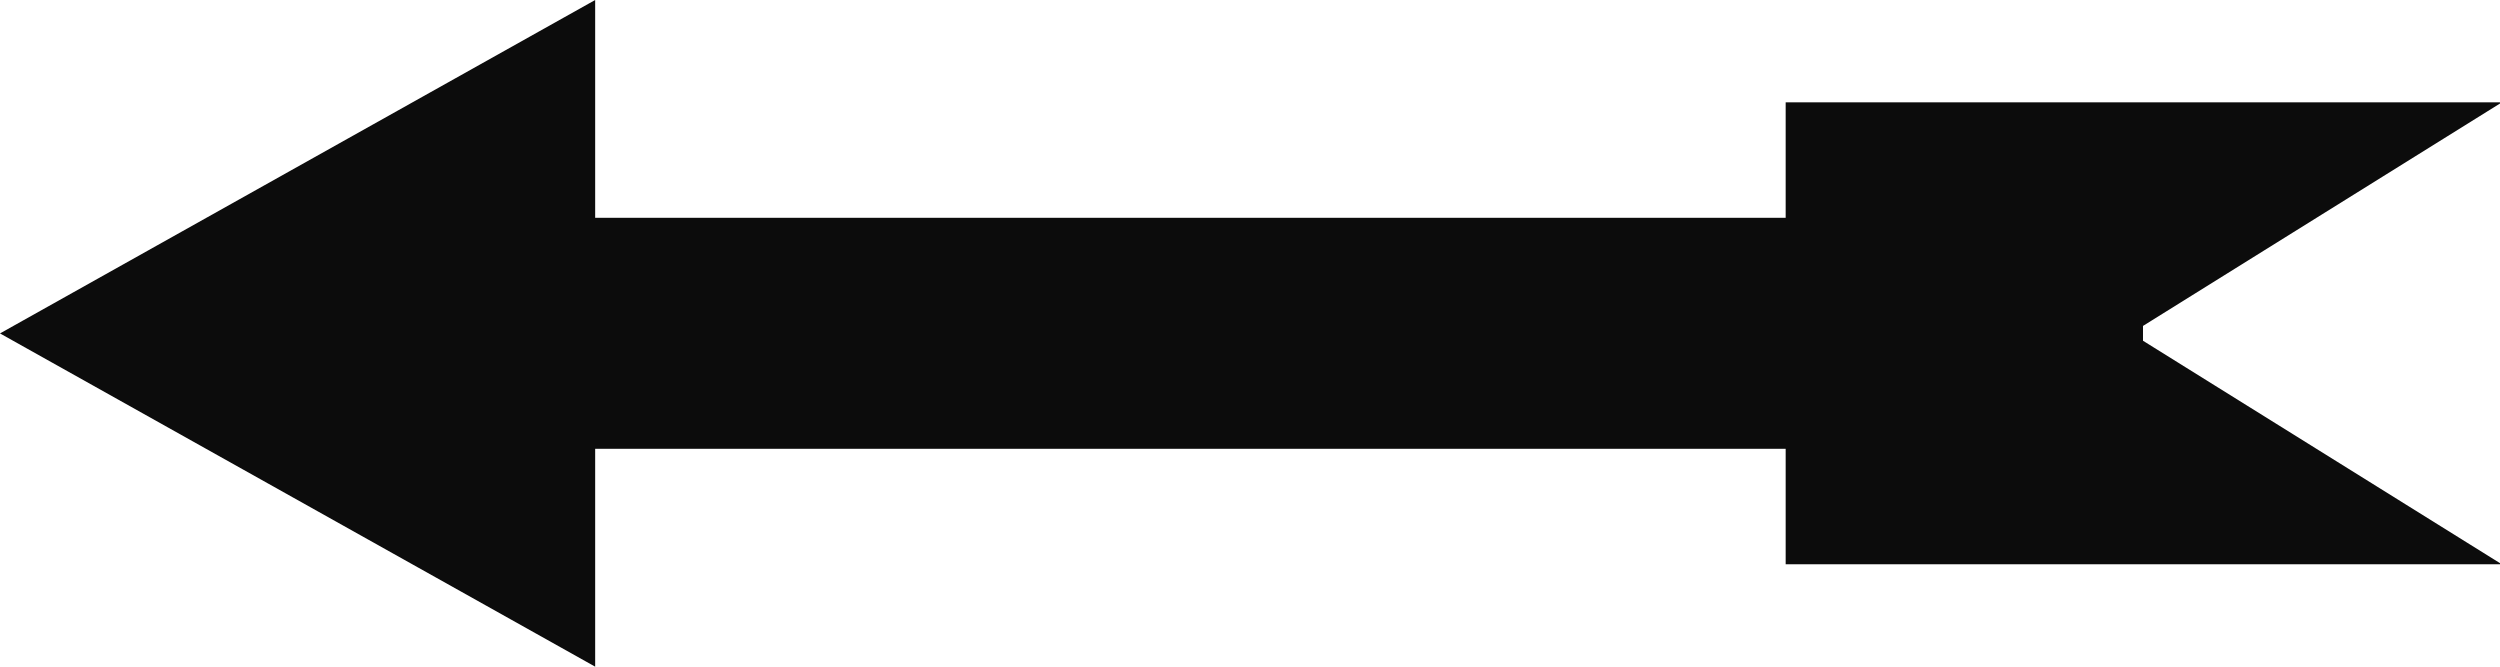 <?xml version="1.0" encoding="UTF-8"?><svg version="1.1" width="30px" height="8px" viewBox="0 0 30.0 8.0" xmlns="http://www.w3.org/2000/svg" xmlns:xlink="http://www.w3.org/1999/xlink"><defs><clipPath id="i0"><path d="M1728,0 L1728,920 L0,920 L0,0 L1728,0 Z"></path></clipPath><clipPath id="i1"><path d="M22.858,0 L30,3.999 L22.858,8 L22.858,5.386 L8.572,5.386 L8.572,6.772 L0,6.772 L0,6.758 L4.284,4.089 L4.284,3.911 L0,1.242 L0,1.229 L8.572,1.229 L8.572,2.614 L22.858,2.614 L22.858,0 Z"></path></clipPath></defs><g transform="translate(-59.0 -456.0)"><g clip-path="url(#i0)"><g transform="translate(89.0 464.0) rotate(-180.0)"><g clip-path="url(#i1)"><polygon points="0,0 30,0 30,8 0,8 0,0" stroke="none" fill="#0C0C0C"></polygon></g></g></g></g></svg>